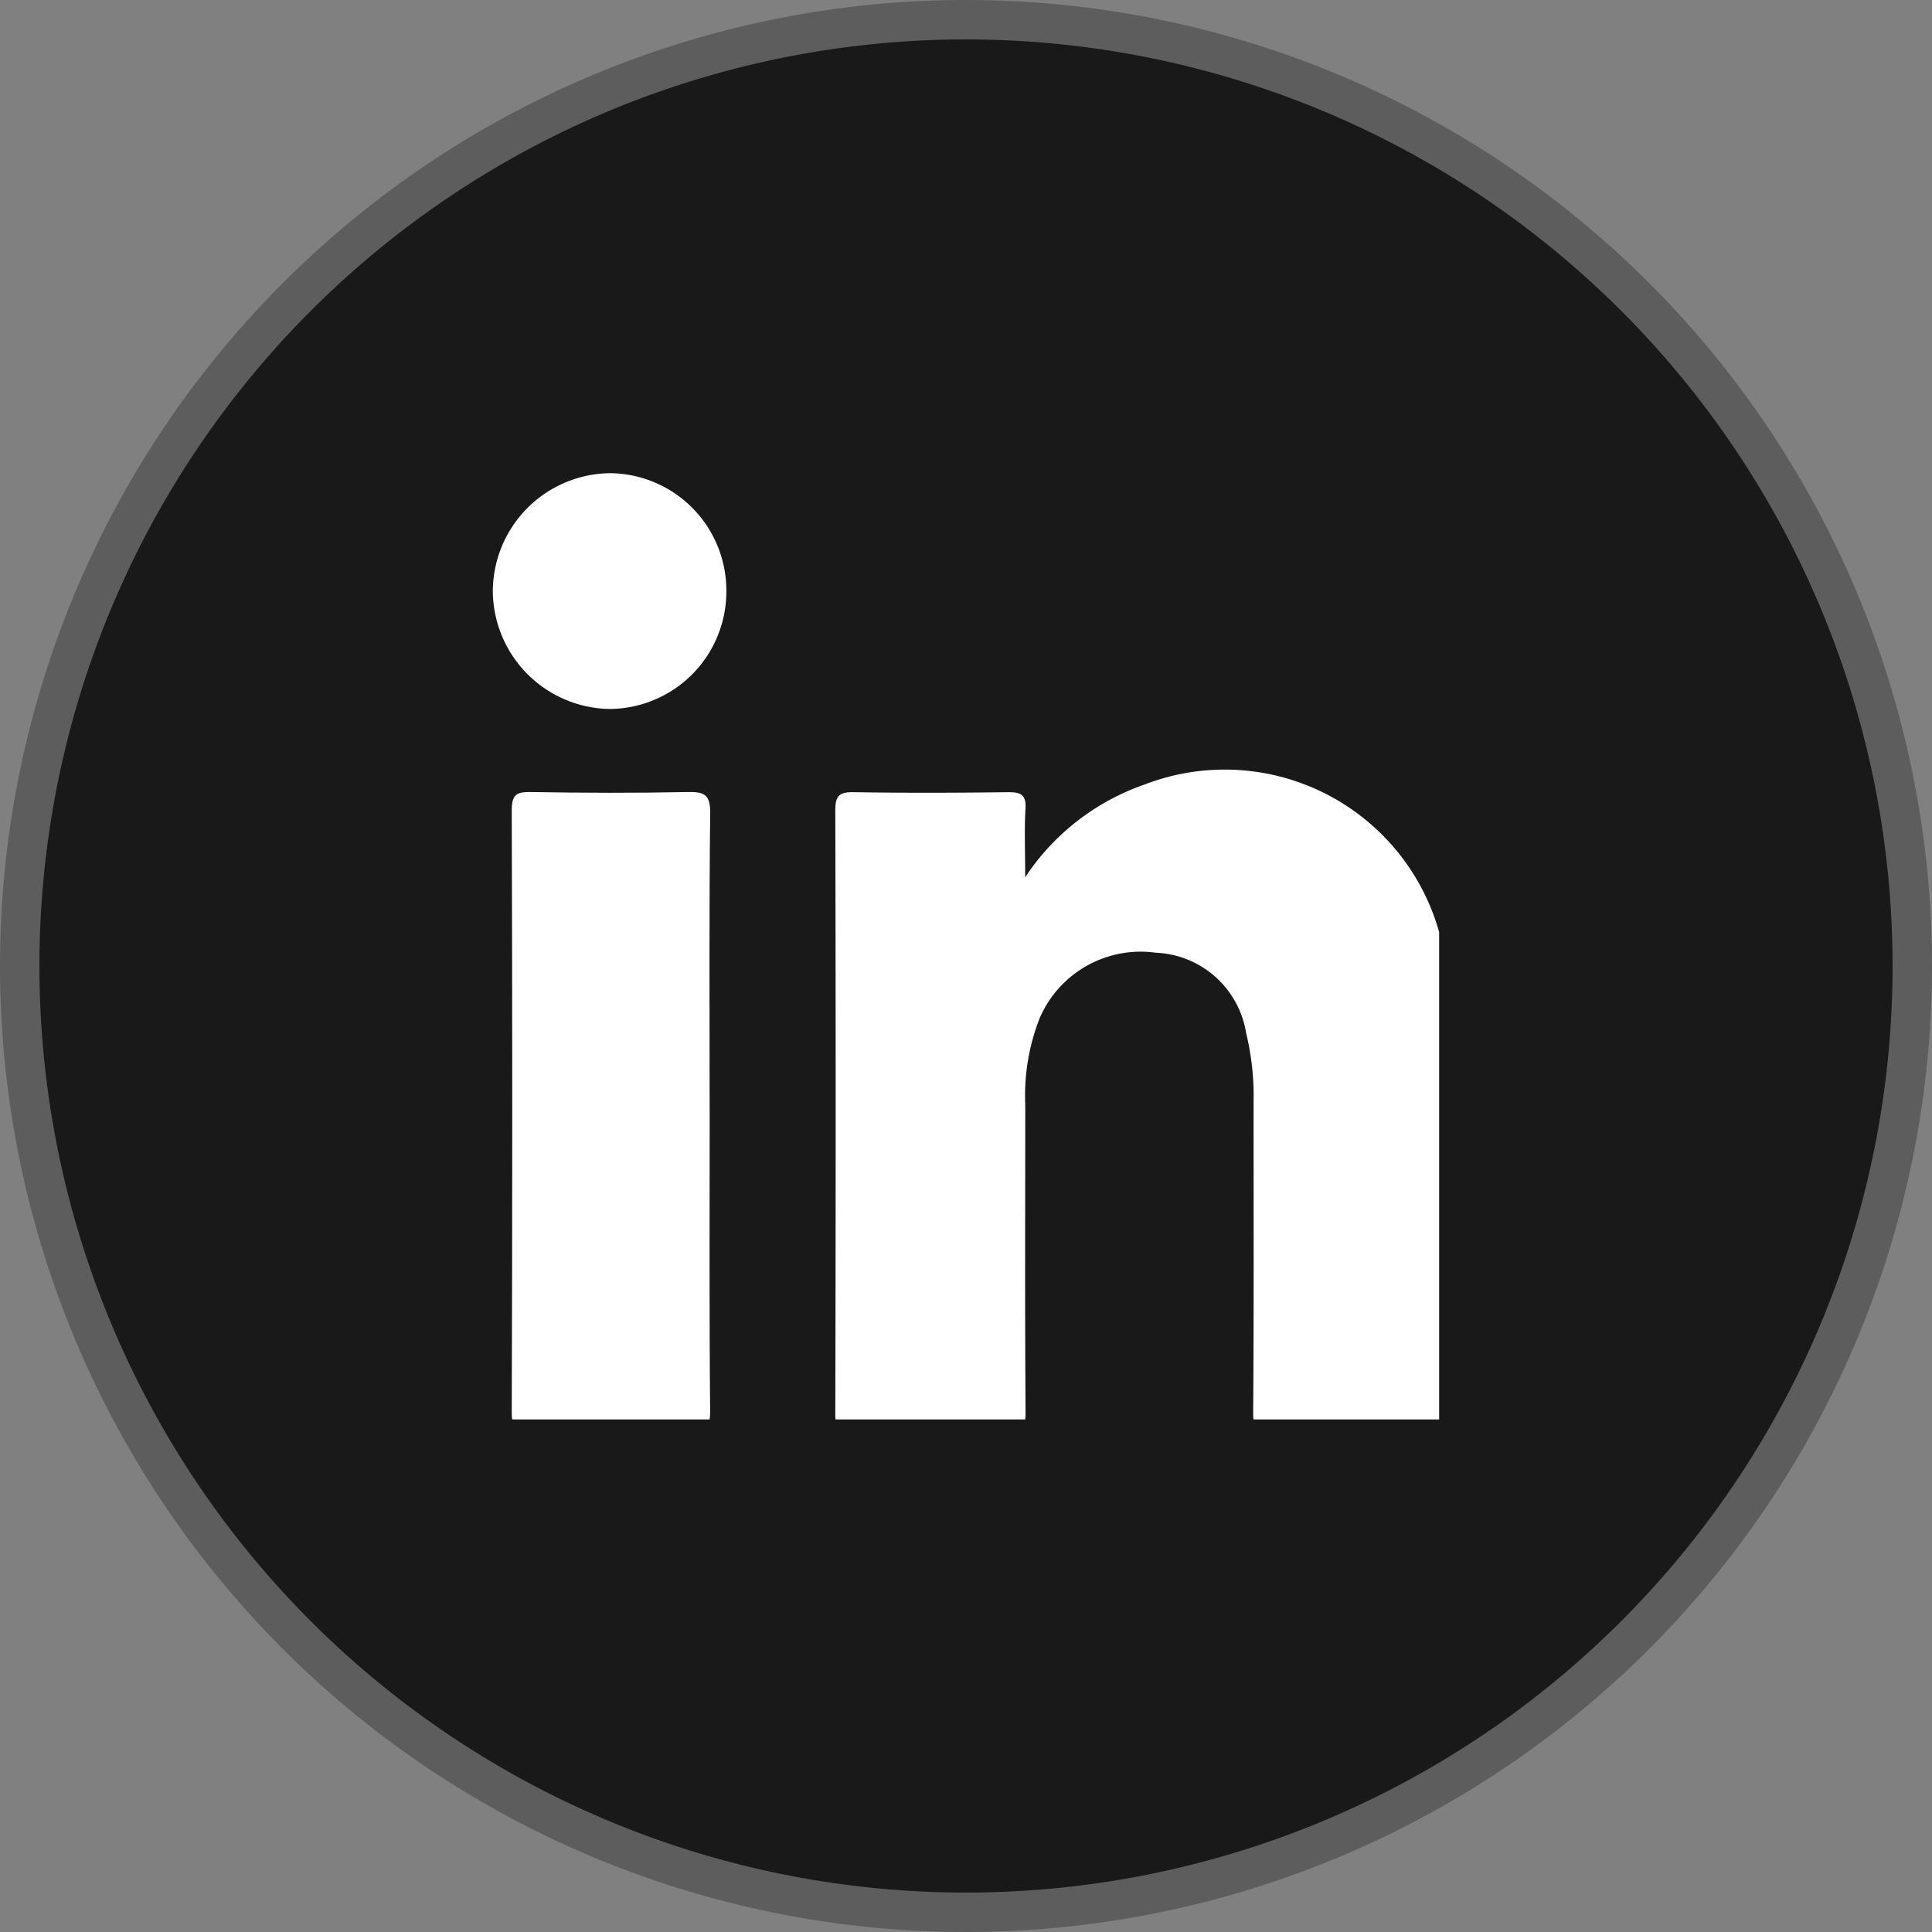 <?xml version="1.0" encoding="UTF-8"?>
<svg xmlns="http://www.w3.org/2000/svg" xmlns:xlink="http://www.w3.org/1999/xlink" width="49" height="49.001" viewBox="0 0 49 49.001">
  <rect x="0" y="0" width="49" height="49.001" fill="#808080" stroke="none"/>
  <defs>
    <clipPath id="clip-path">
      <rect id="Rectangle_135" data-name="Rectangle 135" width="24" height="24" fill="#fff"></rect>
    </clipPath>
  </defs>
  <g id="LinkedIn" transform="translate(0.5 0.5)">
    <path id="Path_996" data-name="Path 996" d="M24,0A24,24,0,1,0,48,24,24,24,0,0,0,24,0Z" fill="#191919" stroke="#5d5d5d" stroke-width="1"></path>
    <g id="Group_1565" data-name="Group 1565" transform="translate(12 11.5)">
      <g id="Group_451" data-name="Group 451" clip-path="url(#clip-path)">
        <path id="Path_198" data-name="Path 198" d="M68.411,57.985a5.973,5.973,0,0,1,3.028-2.351,5.648,5.648,0,0,1,7.675,5.022c.185,2.26.051,4.526.079,6.79.017,1.379-.008,2.758.011,4.137,0,.348-.075.466-.445.46q-2.043-.034-4.086,0c-.372.006-.484-.074-.481-.468.02-2.639.009-5.278.011-7.917a6.735,6.735,0,0,0-.189-1.719A2.423,2.423,0,0,0,71.721,59.9a2.789,2.789,0,0,0-2.942,1.656,5.376,5.376,0,0,0-.367,2.2c0,2.6-.011,5.21.008,7.815,0,.387-.1.484-.48.476-1.293-.025-2.588-.021-3.882,0-.341,0-.465-.066-.464-.44q.019-7.662,0-15.323c0-.359.1-.461.455-.455,1.311.021,2.622.017,3.933,0,.323,0,.457.065.436.42-.032.524-.008,1.052-.008,1.741" transform="translate(-54.909 -47.737)" fill="#fff"></path>
        <path id="Path_199" data-name="Path 199" d="M8.525,67.281c0,2.536-.012,5.072.012,7.608,0,.442-.127.524-.537.516-1.327-.027-2.655-.023-3.982,0-.375.006-.515-.059-.513-.486q.026-7.633,0-15.266c0-.4.114-.474.484-.468,1.327.023,2.655.027,3.982,0,.429-.009.572.07.567.543-.029,2.518-.014,5.038-.014,7.556" transform="translate(-3.026 -51.097)" fill="#fff"></path>
        <path id="Path_200" data-name="Path 200" d="M5.923,3a2.978,2.978,0,0,1-2.98,2.98A3.011,3.011,0,0,1,0,3,3.007,3.007,0,0,1,2.97,0,2.976,2.976,0,0,1,5.923,3" transform="translate(-0.001 0.001)" fill="#fff"></path>
      </g>
    </g>
  </g>
</svg>
